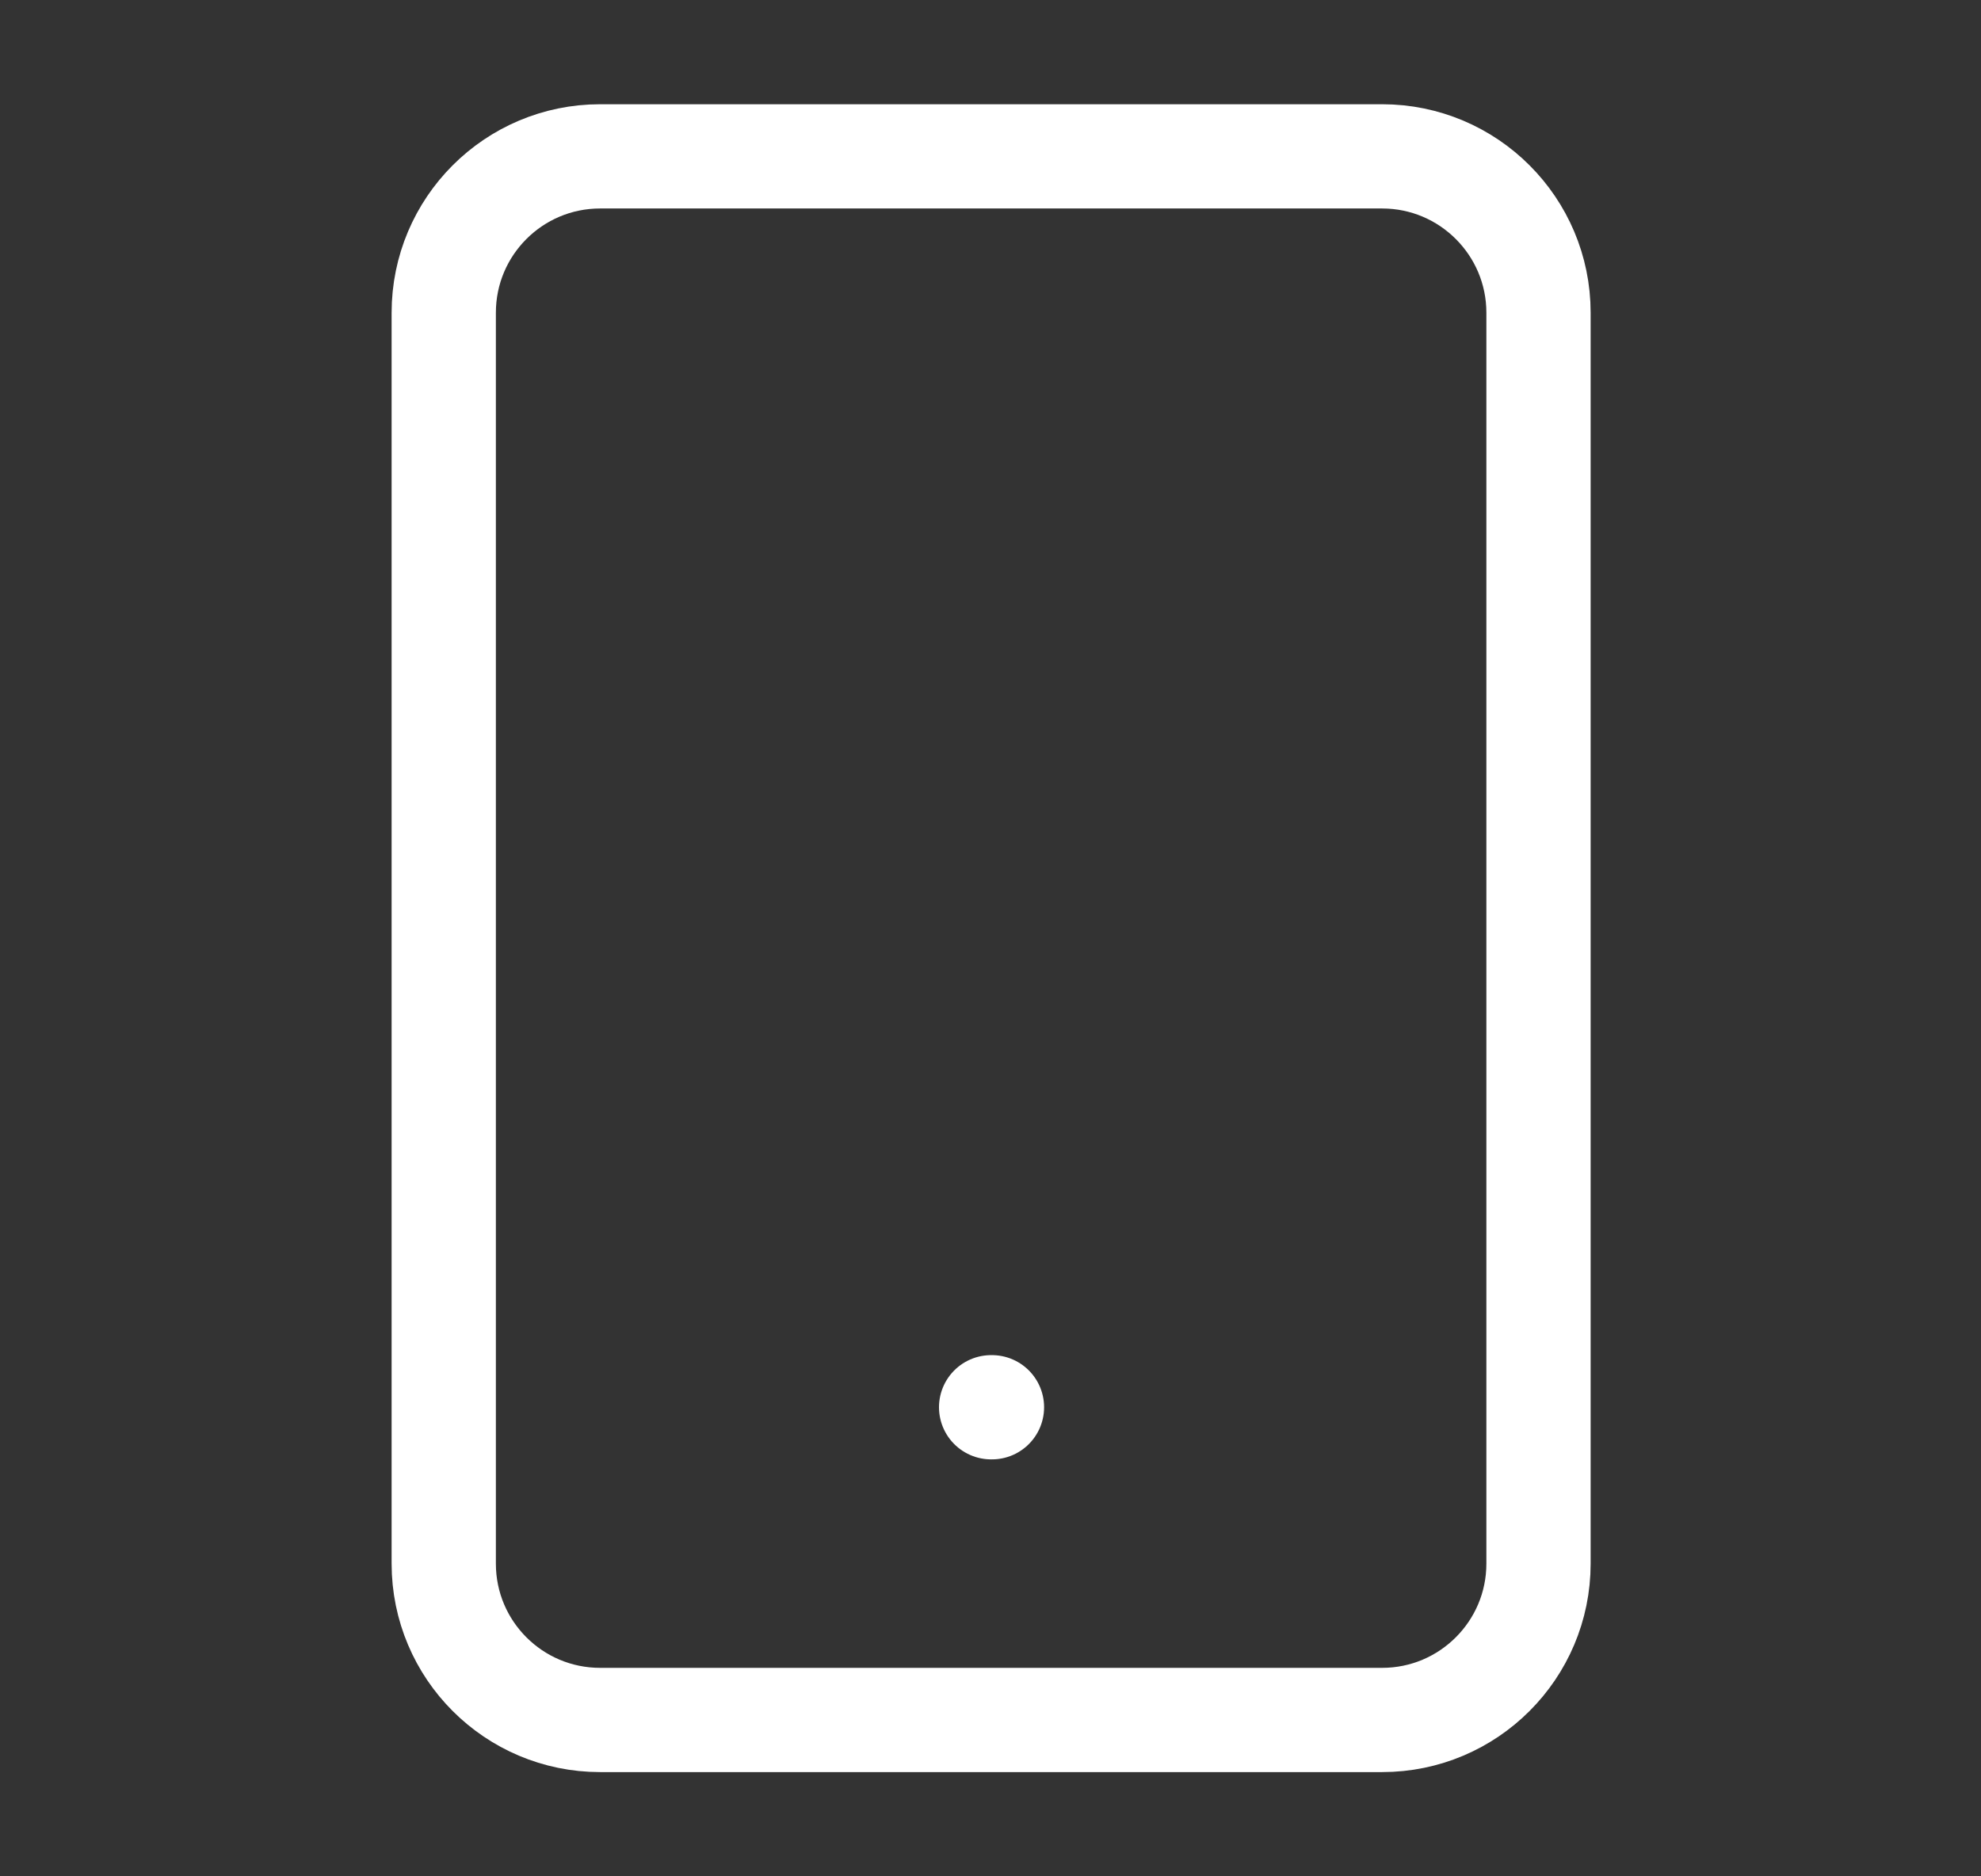 <svg width="19" height="18" viewBox="0 0 19 18" fill="none" xmlns="http://www.w3.org/2000/svg">
<rect x="0" y="0" width="19" height="18" fill="#333333" stroke="none"/>
<path d="M13.256 1.5H5.756C4.927 1.5 4.256 2.172 4.256 3V15C4.256 15.828 4.927 16.5 5.756 16.5H13.256C14.084 16.5 14.756 15.828 14.756 15V3C14.756 2.172 14.084 1.5 13.256 1.5Z" stroke="white" stroke-linecap="round" stroke-linejoin="round"/>
<path d="M9.506 13.5H9.514" stroke="white" stroke-linecap="round" stroke-linejoin="round"/>
</svg>
